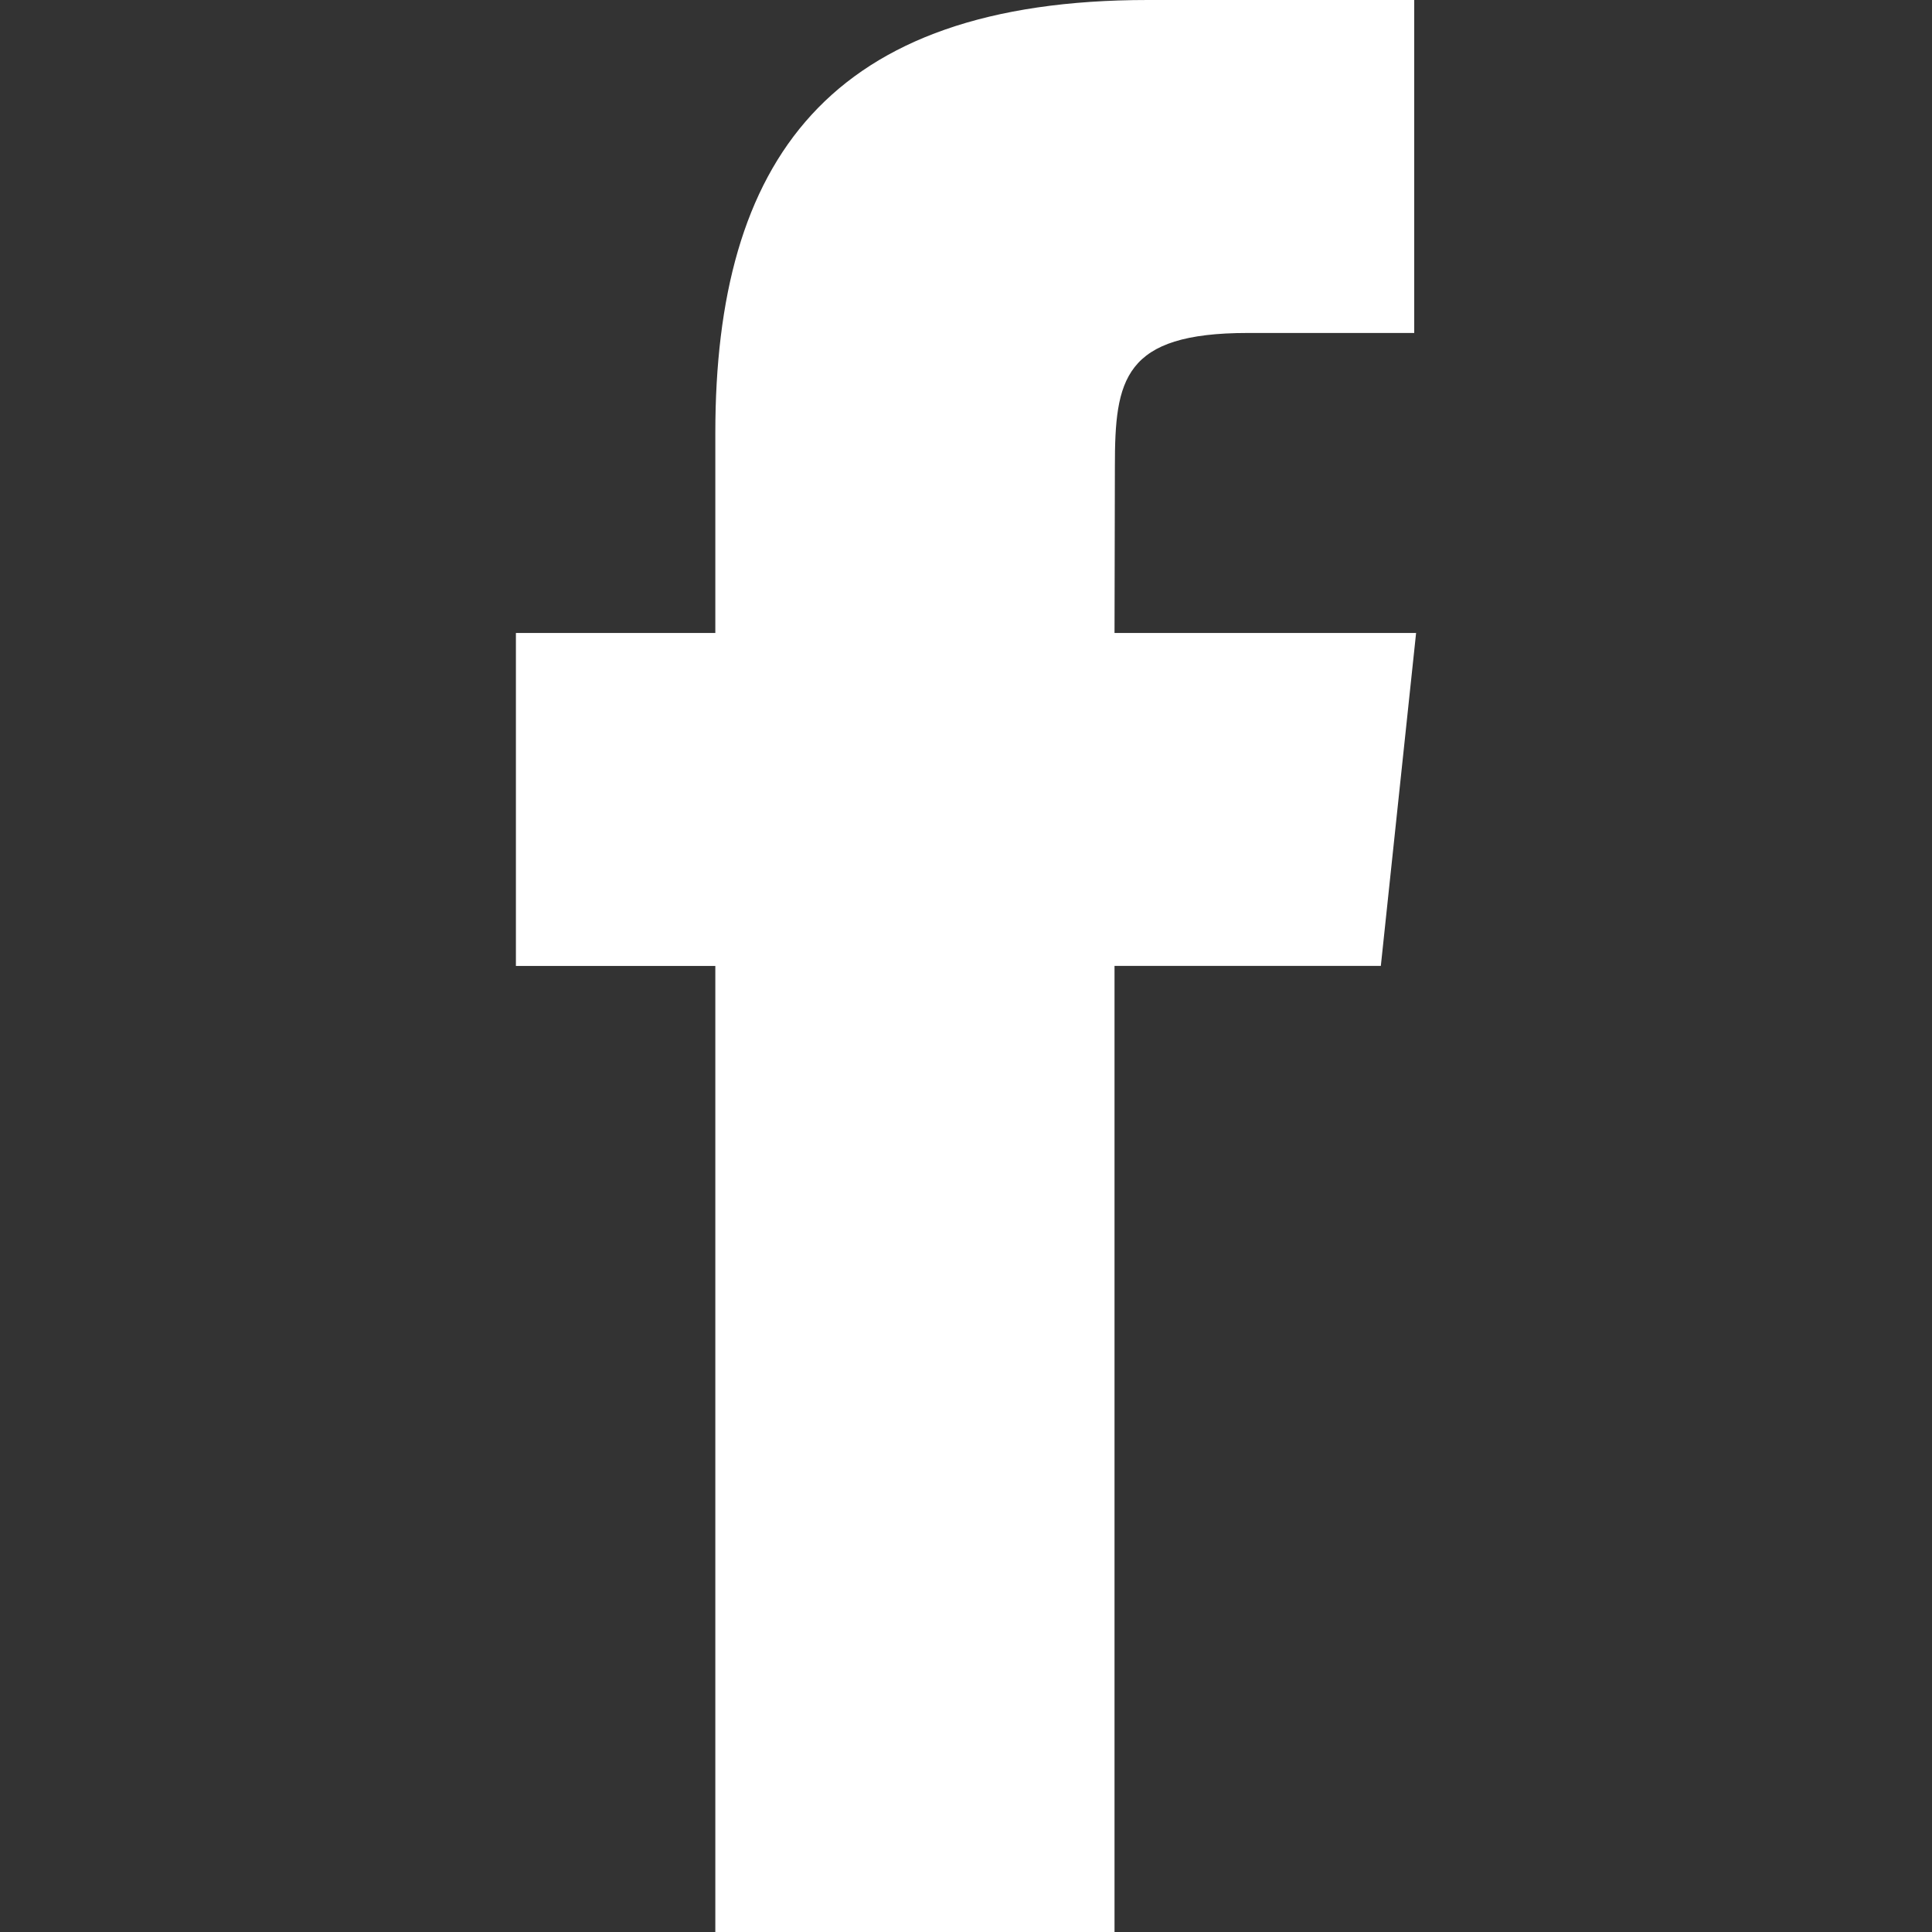 ﻿<?xml version="1.0" encoding="utf-8"?>
<!DOCTYPE svg PUBLIC "-//W3C//DTD SVG 1.1//EN" "http://www.w3.org/Graphics/SVG/1.1/DTD/svg11.dtd">
<svg xmlns="http://www.w3.org/2000/svg" xmlns:xlink="http://www.w3.org/1999/xlink" version="1.1" baseProfile="full" width="32" height="32" viewBox="0 0 32.00 32.00" enable-background="new 0 0 32.00 32.00" xml:space="preserve">
	<rect x="0" y="0" width="32.00" height="32.00" fill="#333333" stroke="none"/>
	<path fill="#ffffff" d="M 11.848,32L 18.46,32L 18.46,15.998L 22.871,15.998L 23.455,10.484L 18.46,10.484L 18.466,7.723C 18.466,6.286 18.605,5.515 20.667,5.515L 23.424,5.515L 23.424,-1.52588e-005L 19.012,-1.52588e-005C 13.713,-1.52588e-005 11.848,2.675 11.848,7.173L 11.848,10.484L 8.545,10.484L 8.545,15.999L 11.848,15.999L 11.848,32 Z "/>
</svg>
